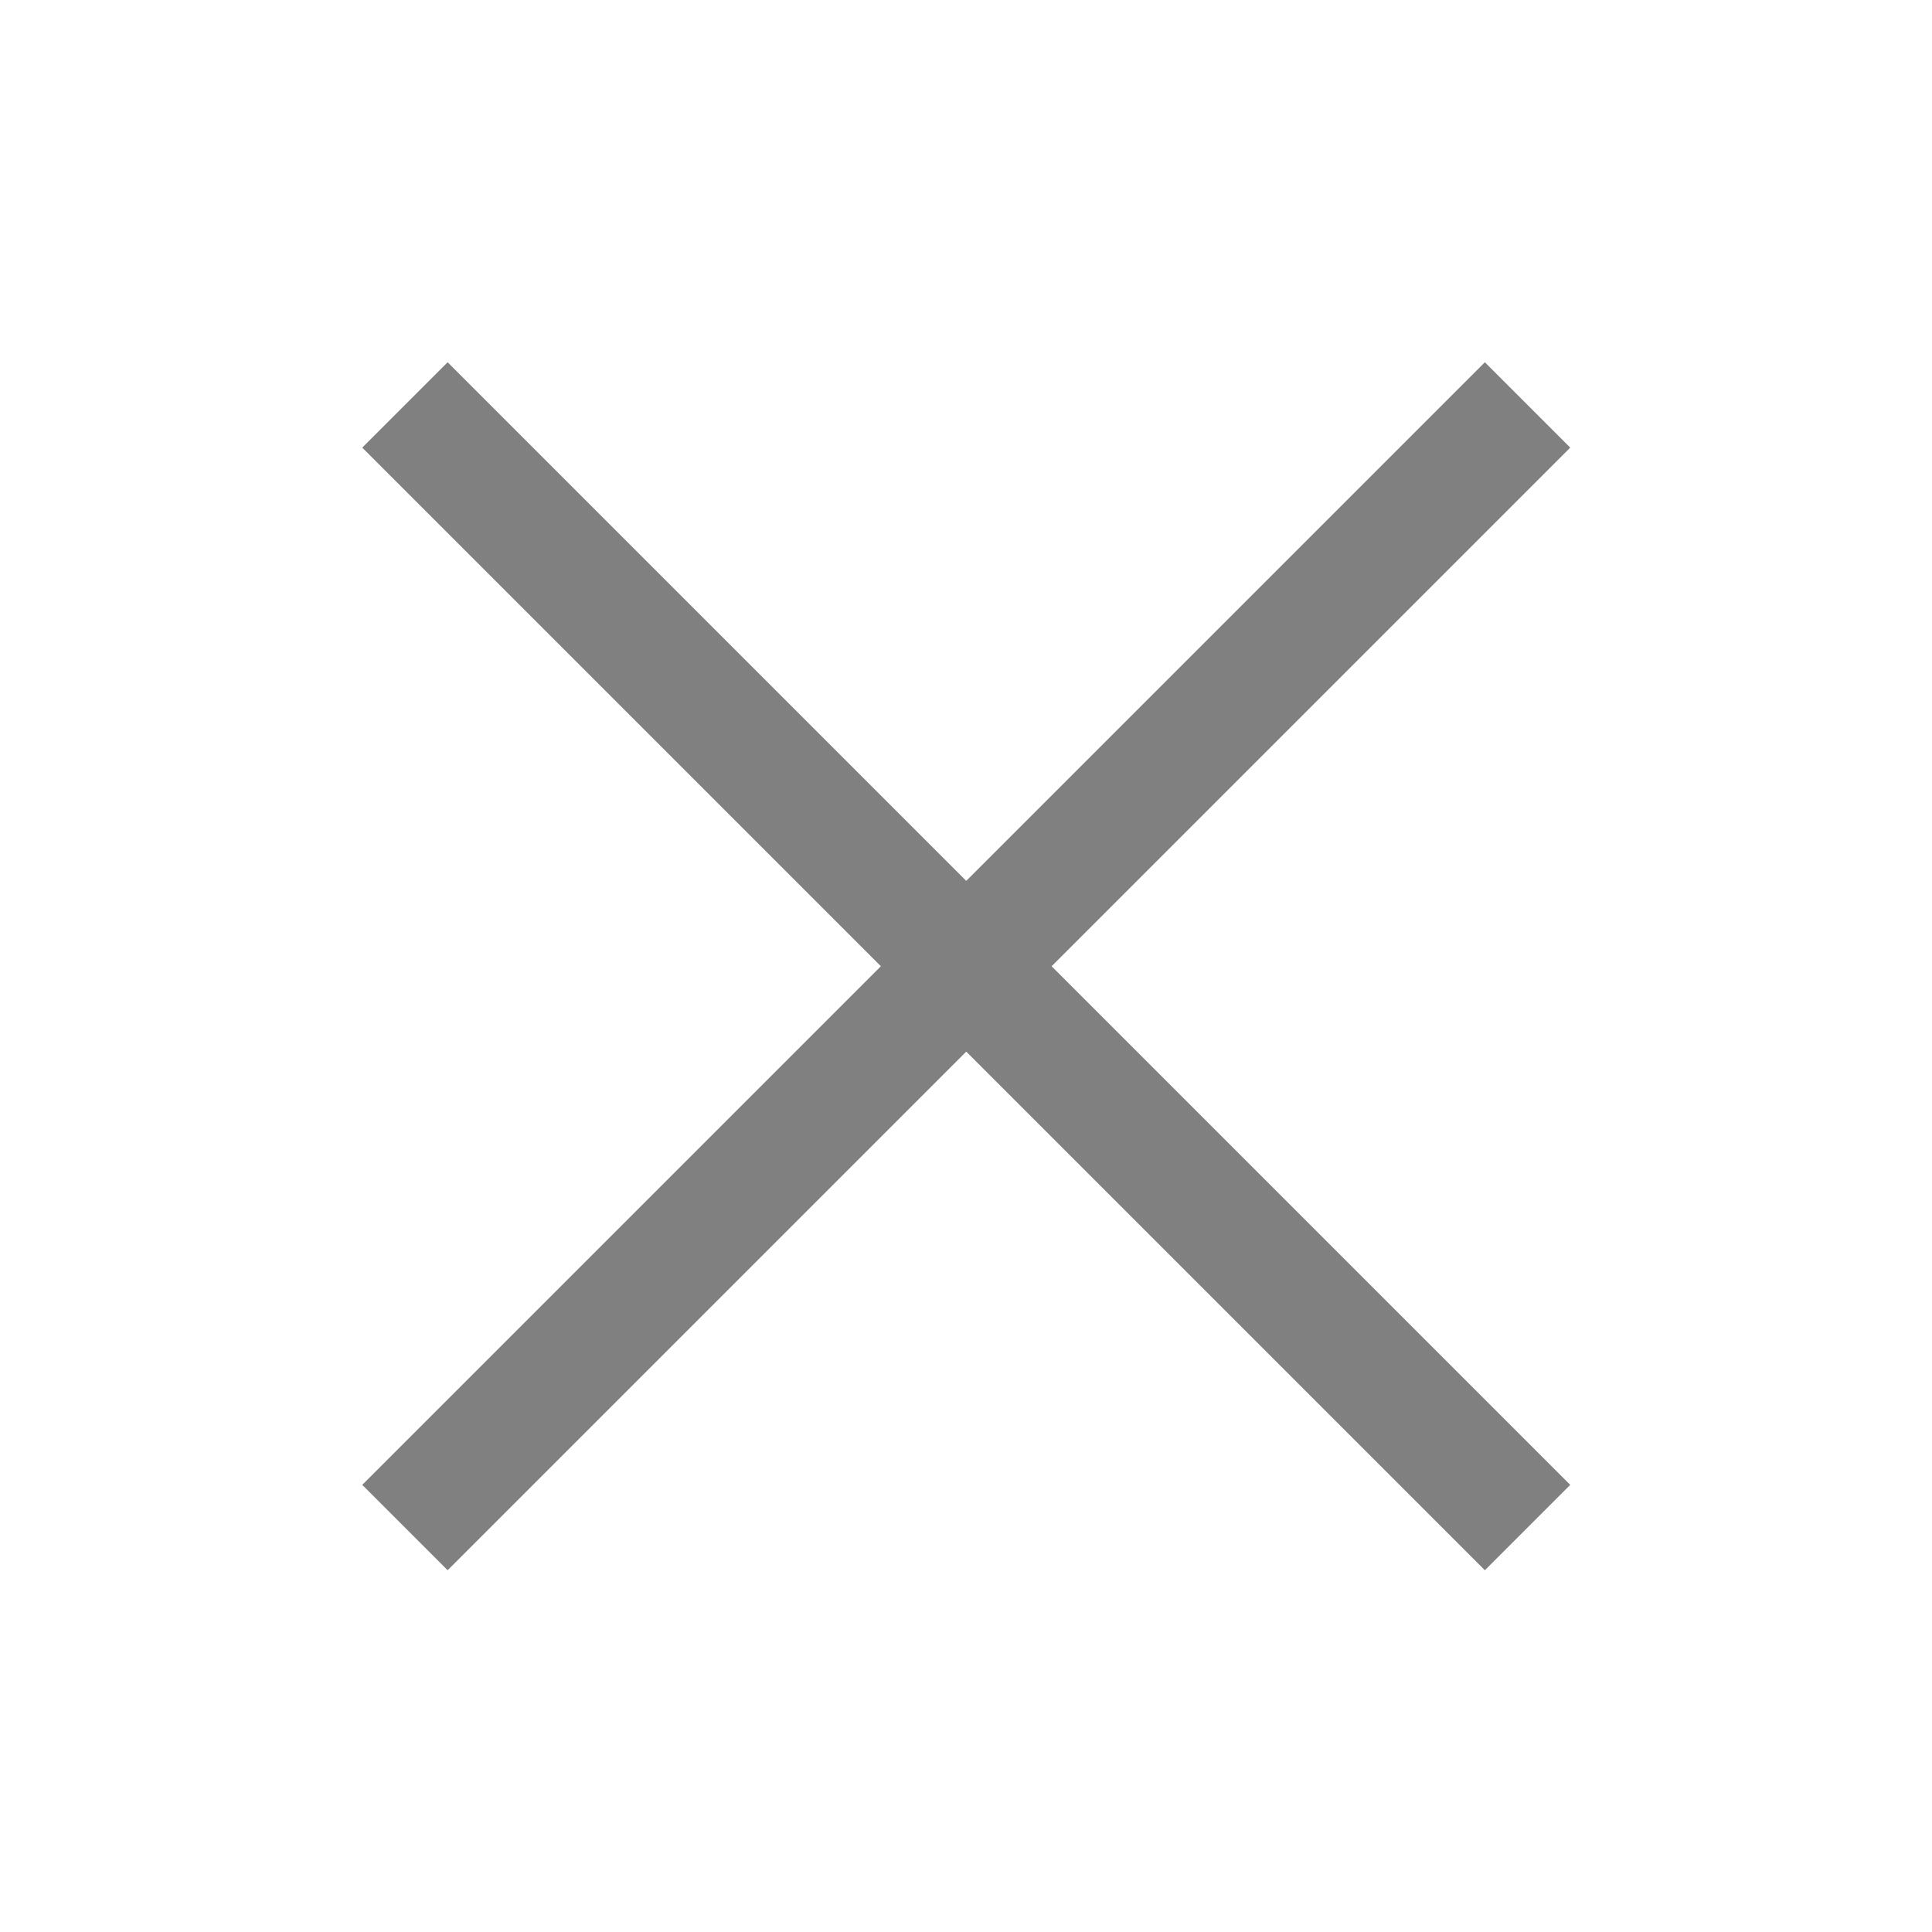 <svg xmlns="http://www.w3.org/2000/svg" viewBox="0 0 16 16"><path d="M3.707 3 3 3.707l4.295 4.295L3 12.297l.707.707 4.295-4.295 4.295 4.295.707-.707-4.295-4.295 4.295-4.295L12.297 3 8.002 7.295Z" style="fill:gray;stroke-width:1.34;fill-opacity:1"/></svg>